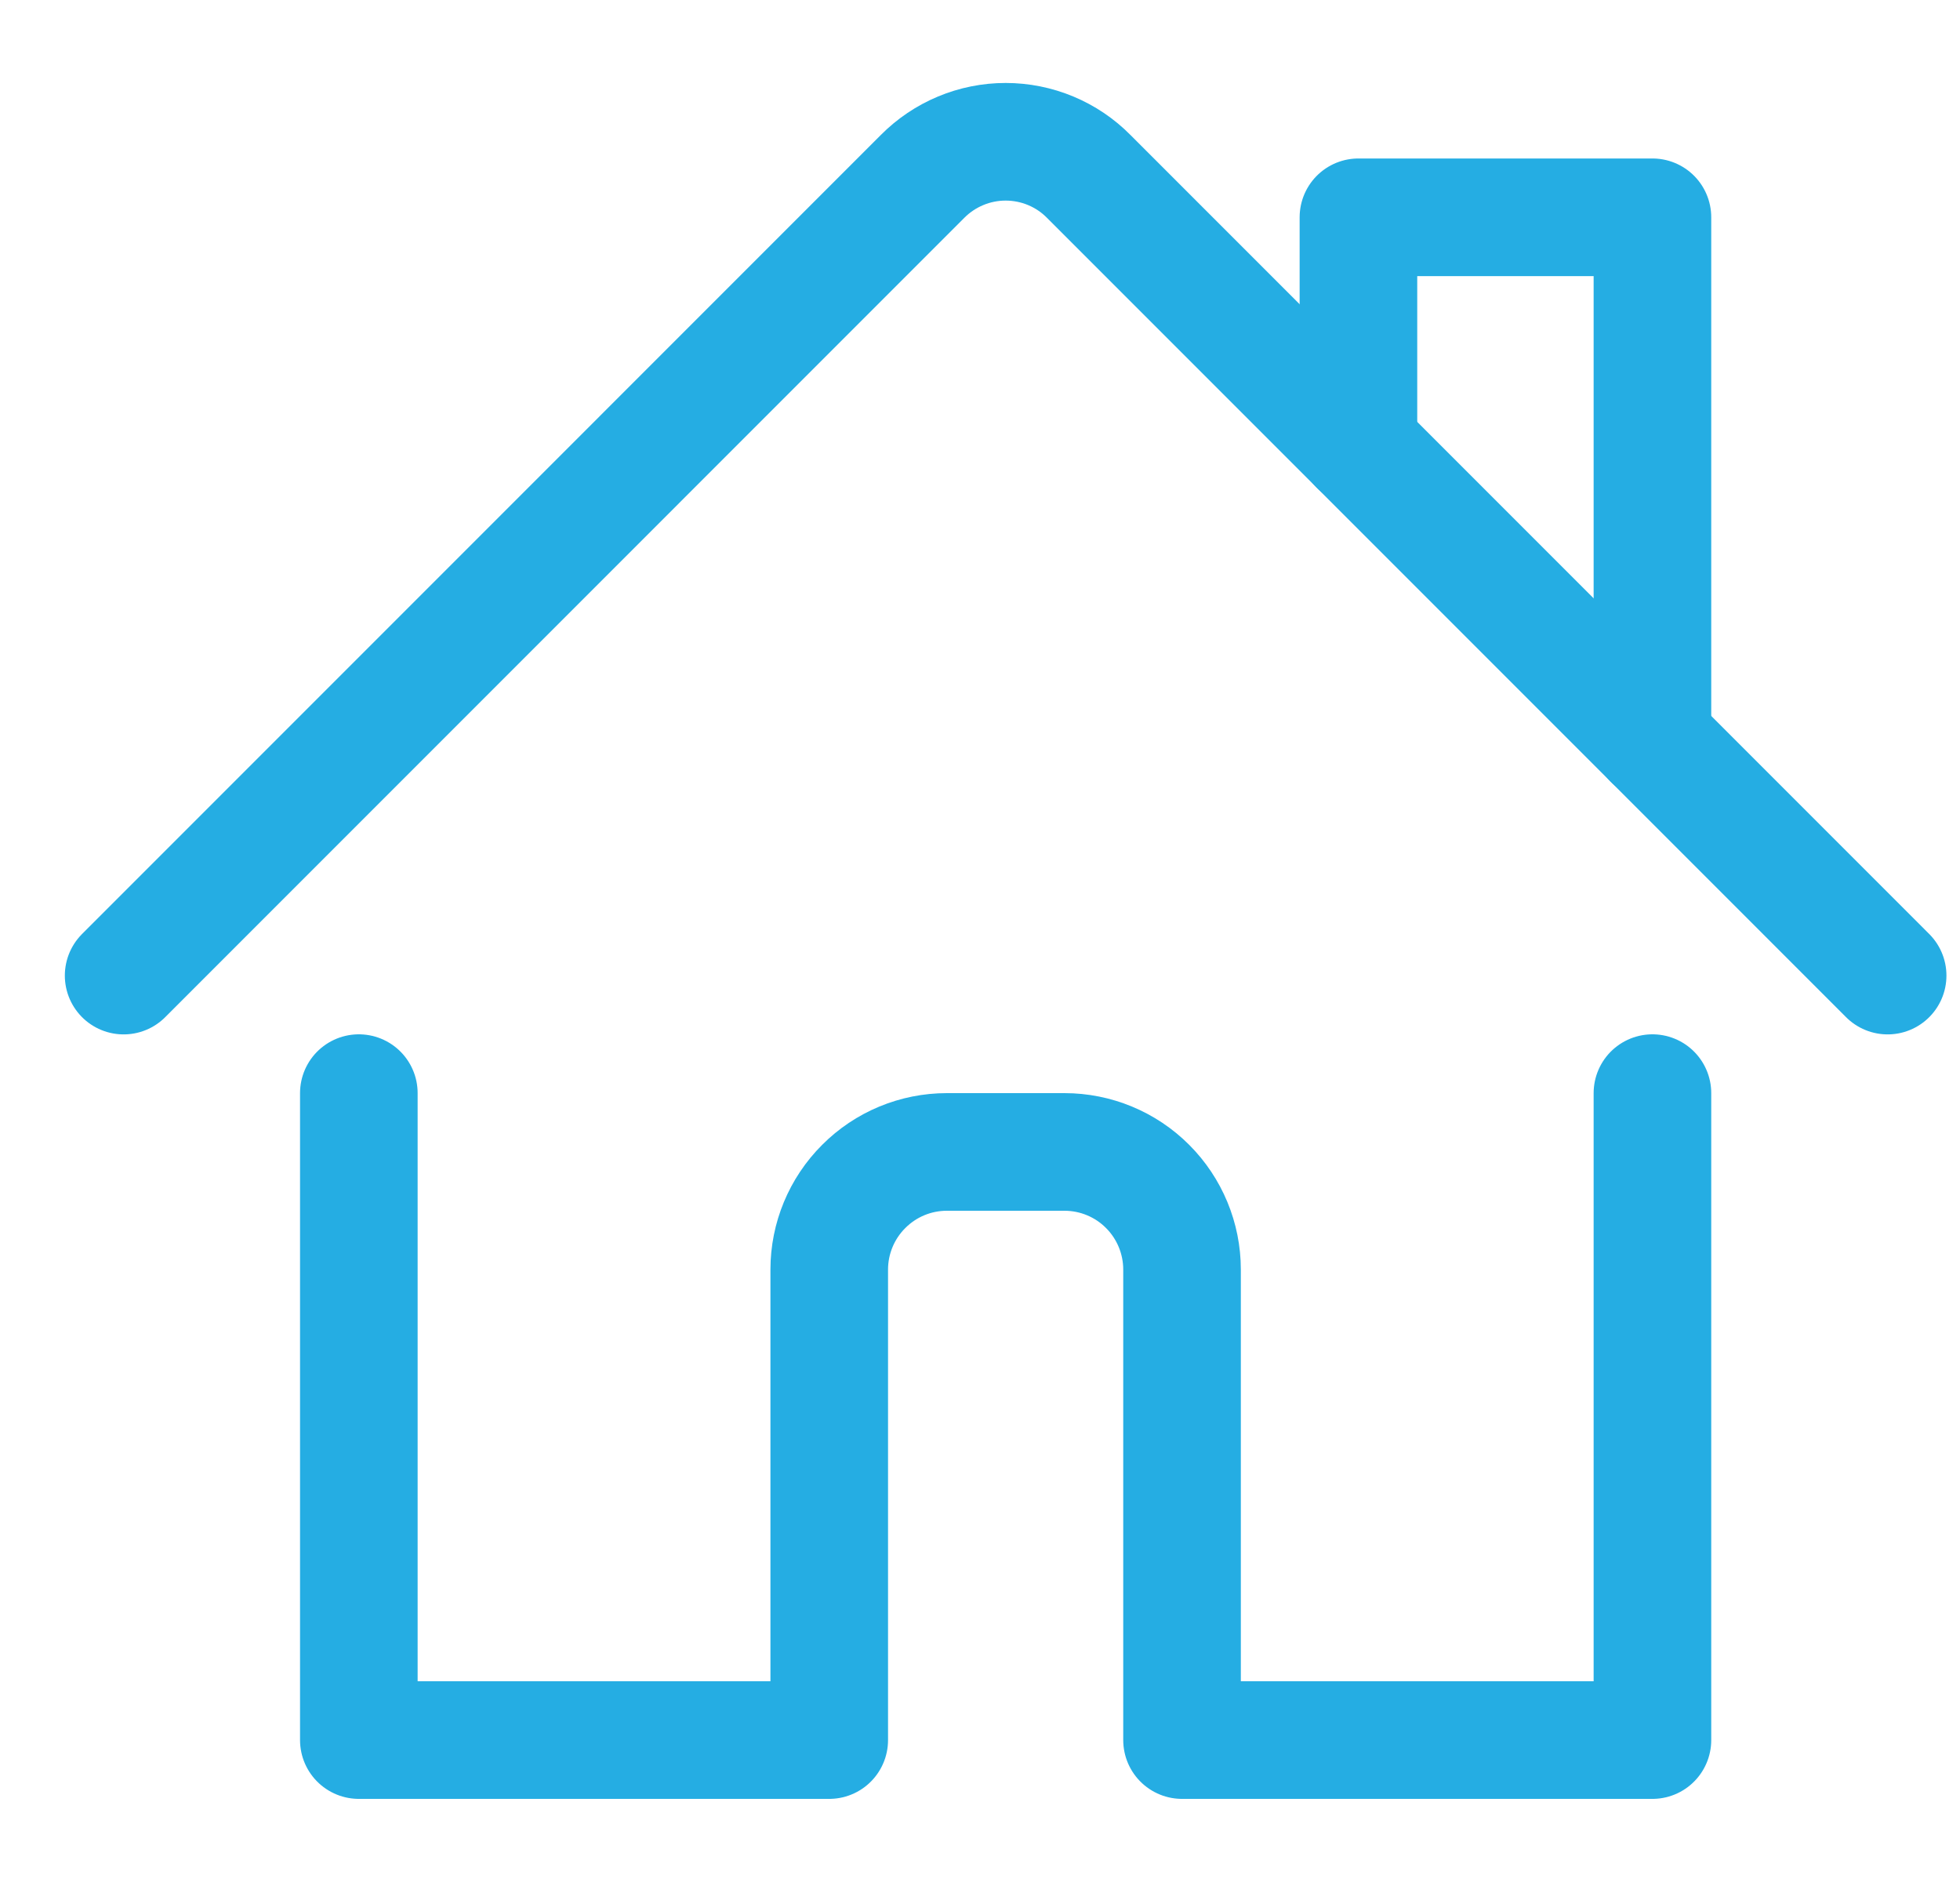 <svg width="25" height="24" viewBox="0 0 25 24" fill="none" xmlns="http://www.w3.org/2000/svg">
<g clip-path="url(#clip0_117_1930)">
<path d="M4.577 13.94V22.19H10.577V16.19C10.577 15.793 10.735 15.411 11.017 15.13C11.298 14.848 11.679 14.69 12.077 14.69H13.577C13.975 14.69 14.357 14.848 14.638 15.13C14.919 15.411 15.077 15.793 15.077 16.19V22.19H21.077V13.94" stroke="#25ADE3" stroke-width="1.5" stroke-linecap="round" stroke-linejoin="round"/>
<path d="M1.577 12.441L11.767 2.25C11.906 2.11 12.071 1.999 12.253 1.923C12.435 1.847 12.63 1.808 12.827 1.808C13.024 1.808 13.22 1.847 13.402 1.923C13.584 1.999 13.749 2.11 13.887 2.25L24.077 12.441" stroke="#25ADE3" stroke-width="1.5" stroke-linecap="round" stroke-linejoin="round"/>
<path d="M17.327 5.691V2.771H21.077V9.441" stroke="#25ADE3" stroke-width="1.5" stroke-linecap="round" stroke-linejoin="round"/>
</g>
<defs>
<clipPath id="clip0_117_1930">
<rect width="24" height="24" fill="white" transform="translate(0.827)"/>
</clipPath>
</defs>
</svg>
